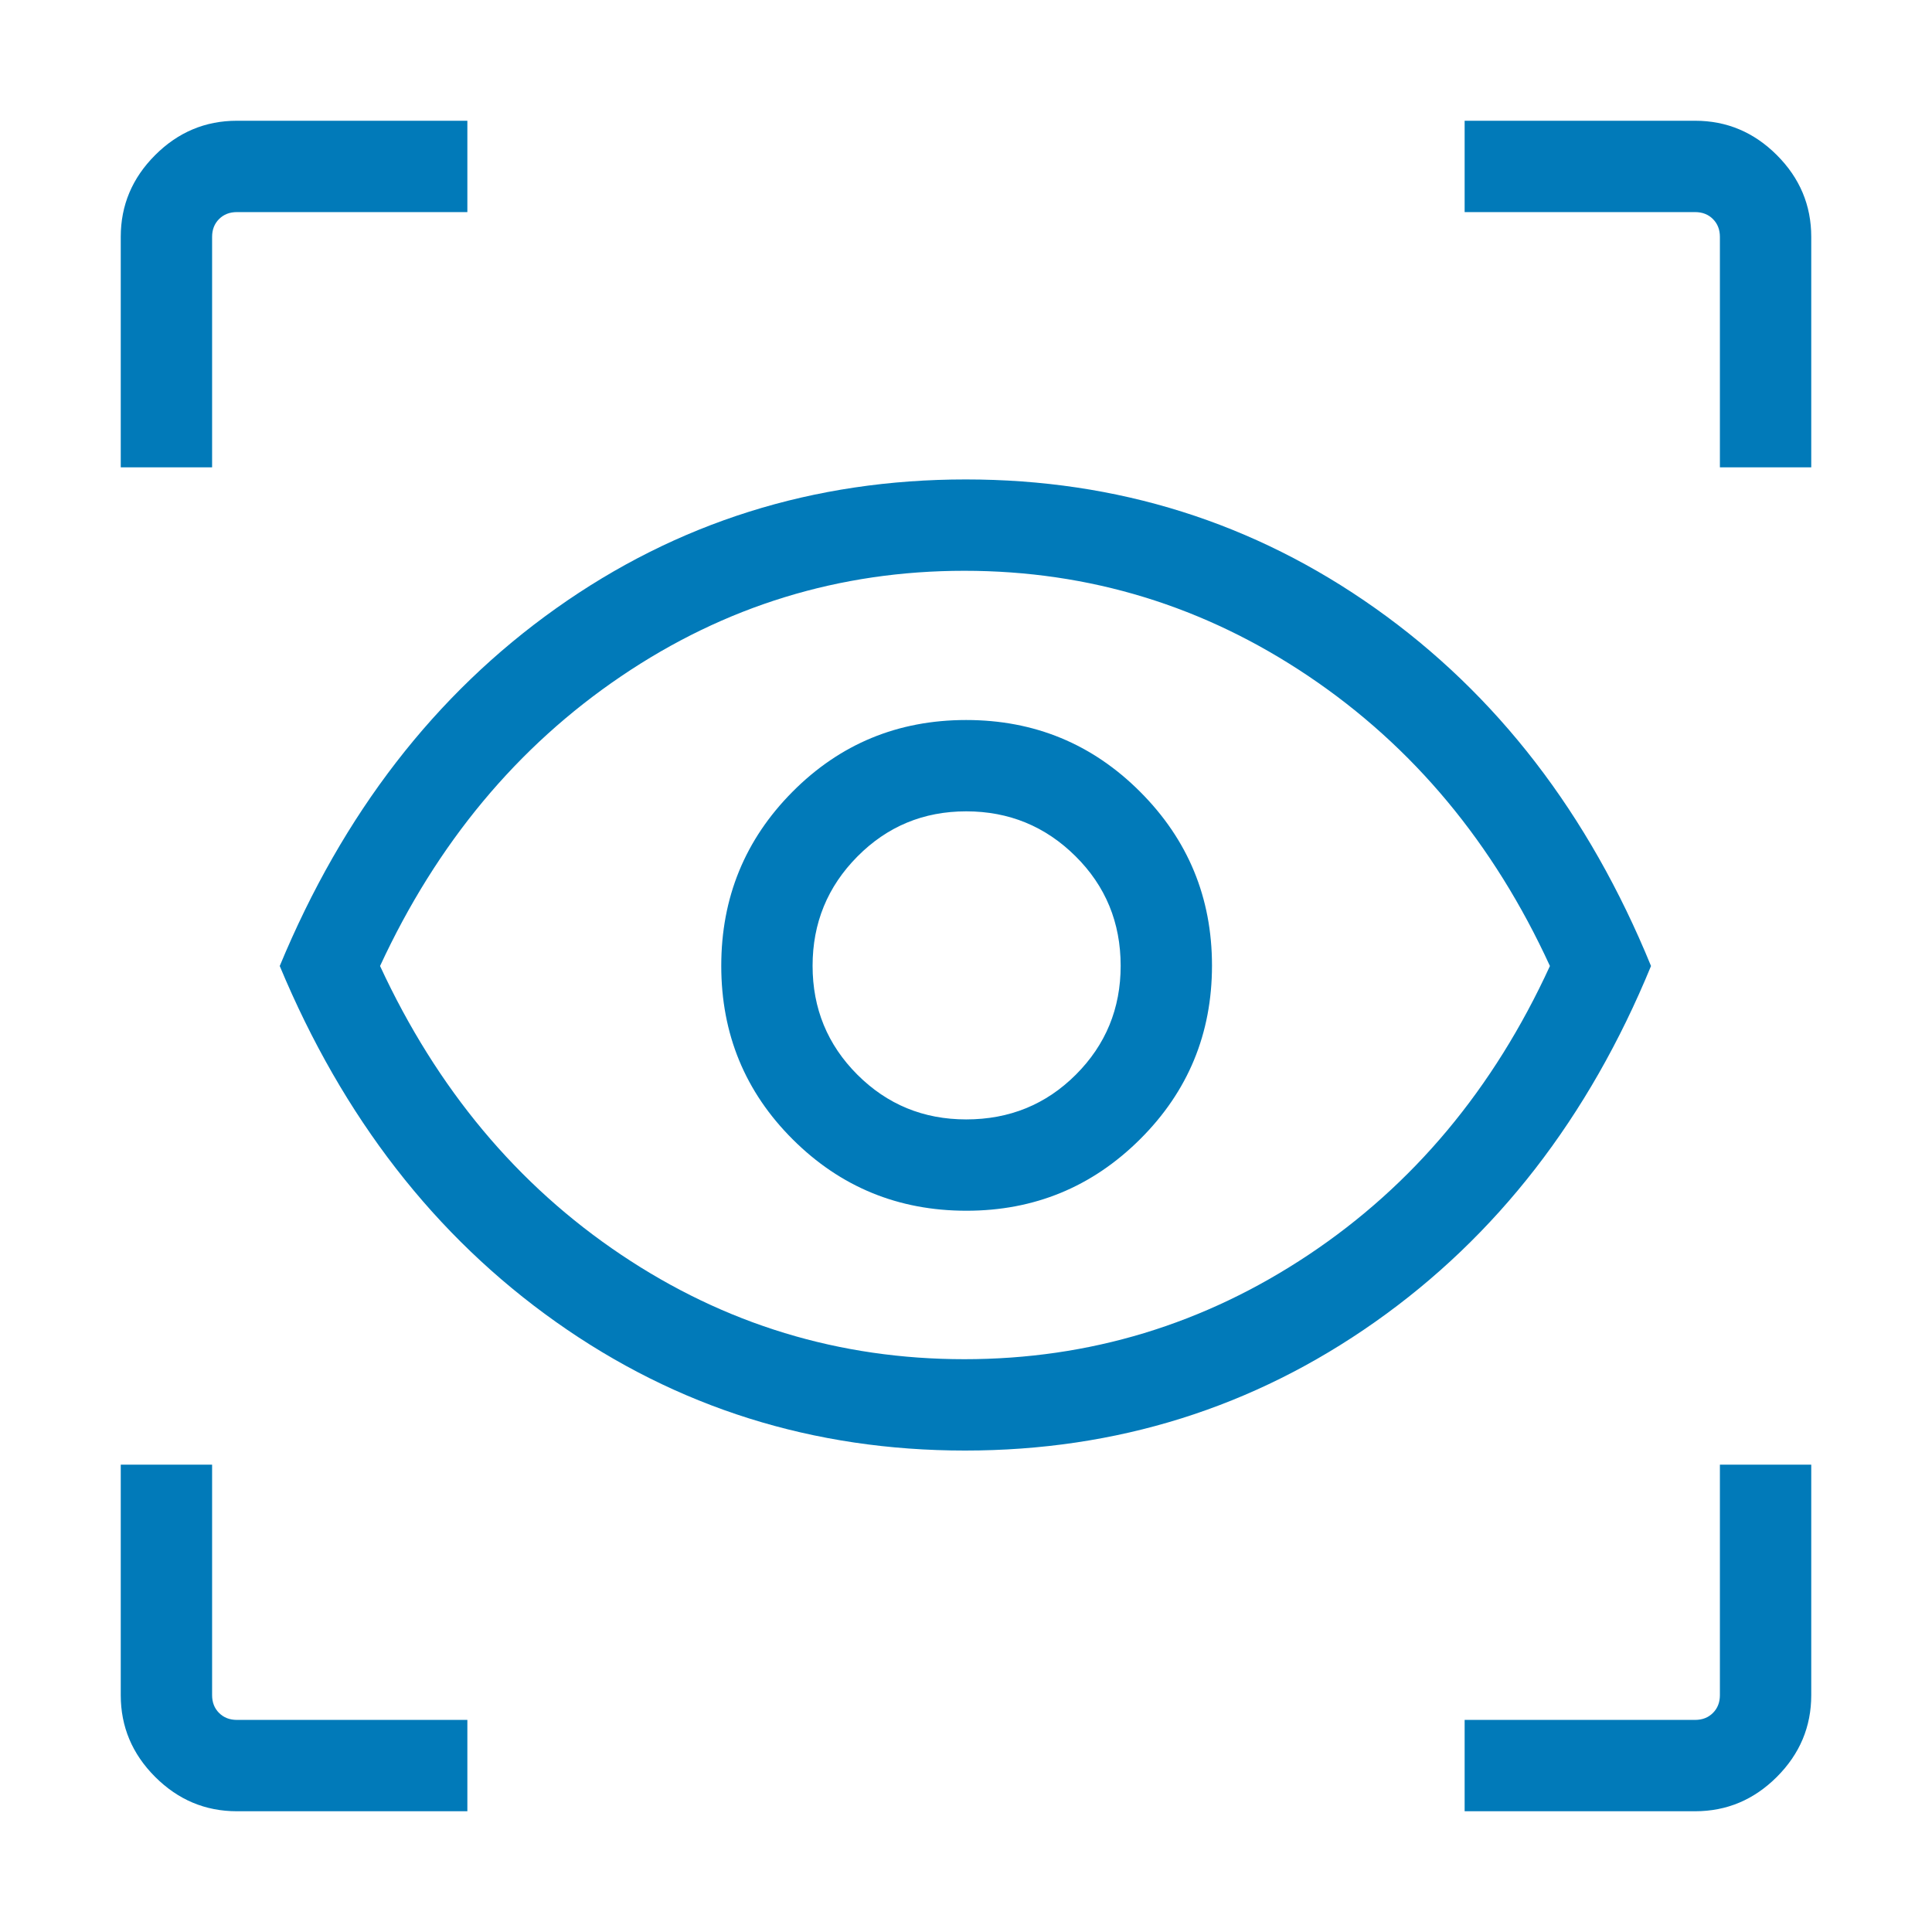<svg xmlns="http://www.w3.org/2000/svg" height="60px" viewBox="0 -960 960 960" width="60px" fill="#017ab9"><path d="M232.23-60H117.69q-23.53 0-40.61-17.08T60-117.69v-114.54h45.39v114.54q0 5.38 3.46 8.84t8.84 3.46h114.54V-60Zm495.54 0v-45.39h114.54q5.38 0 8.84-3.46t3.46-8.84v-114.54H900v114.54q0 23.53-17.08 40.61T842.31-60H727.77ZM479.52-239.23q-113.06 0-203.25-63.89Q186.08-367 139-480q47.08-113.61 137.28-177.69t203.6-64.08q113.11 0 203.58 64.08Q773.92-593.61 820.38-480q-46.46 113-137.13 176.88-90.67 63.89-203.73 63.89Zm-.33-45.39q93.19 0 171.08-51.92Q728.15-388.46 770.15-480q-42-91.54-119.88-143.96-77.89-52.42-171.08-52.42-93.19 0-170.57 52.42Q231.23-571.54 188.85-480q42.38 91.54 119.77 143.46 77.38 51.92 170.57 51.92Zm1.03-73.77q50.58 0 86.29-35.55 35.72-35.55 35.72-86.28 0-50.58-35.64-86.29-35.64-35.72-86.5-35.72t-86.28 35.64q-35.42 35.64-35.42 86.5t35.55 86.28q35.55 35.42 86.28 35.42Zm-.13-45.38q-31.83 0-54.08-22.24-22.24-22.25-22.24-54.08t22.24-54.29q22.25-22.47 54.08-22.47t54.29 22.26q22.47 22.25 22.47 54.5 0 31.83-22.26 54.08-22.25 22.24-54.5 22.24ZM60-727.77v-114.54q0-23.53 17.08-40.61T117.69-900h114.54v45.39H117.69q-5.38 0-8.84 3.46t-3.46 8.84v114.54H60Zm794.61 0v-114.54q0-5.38-3.46-8.84t-8.84-3.46H727.77V-900h114.54q23.53 0 40.61 17.08T900-842.31v114.54h-45.39ZM480-480.62Z"/></svg>